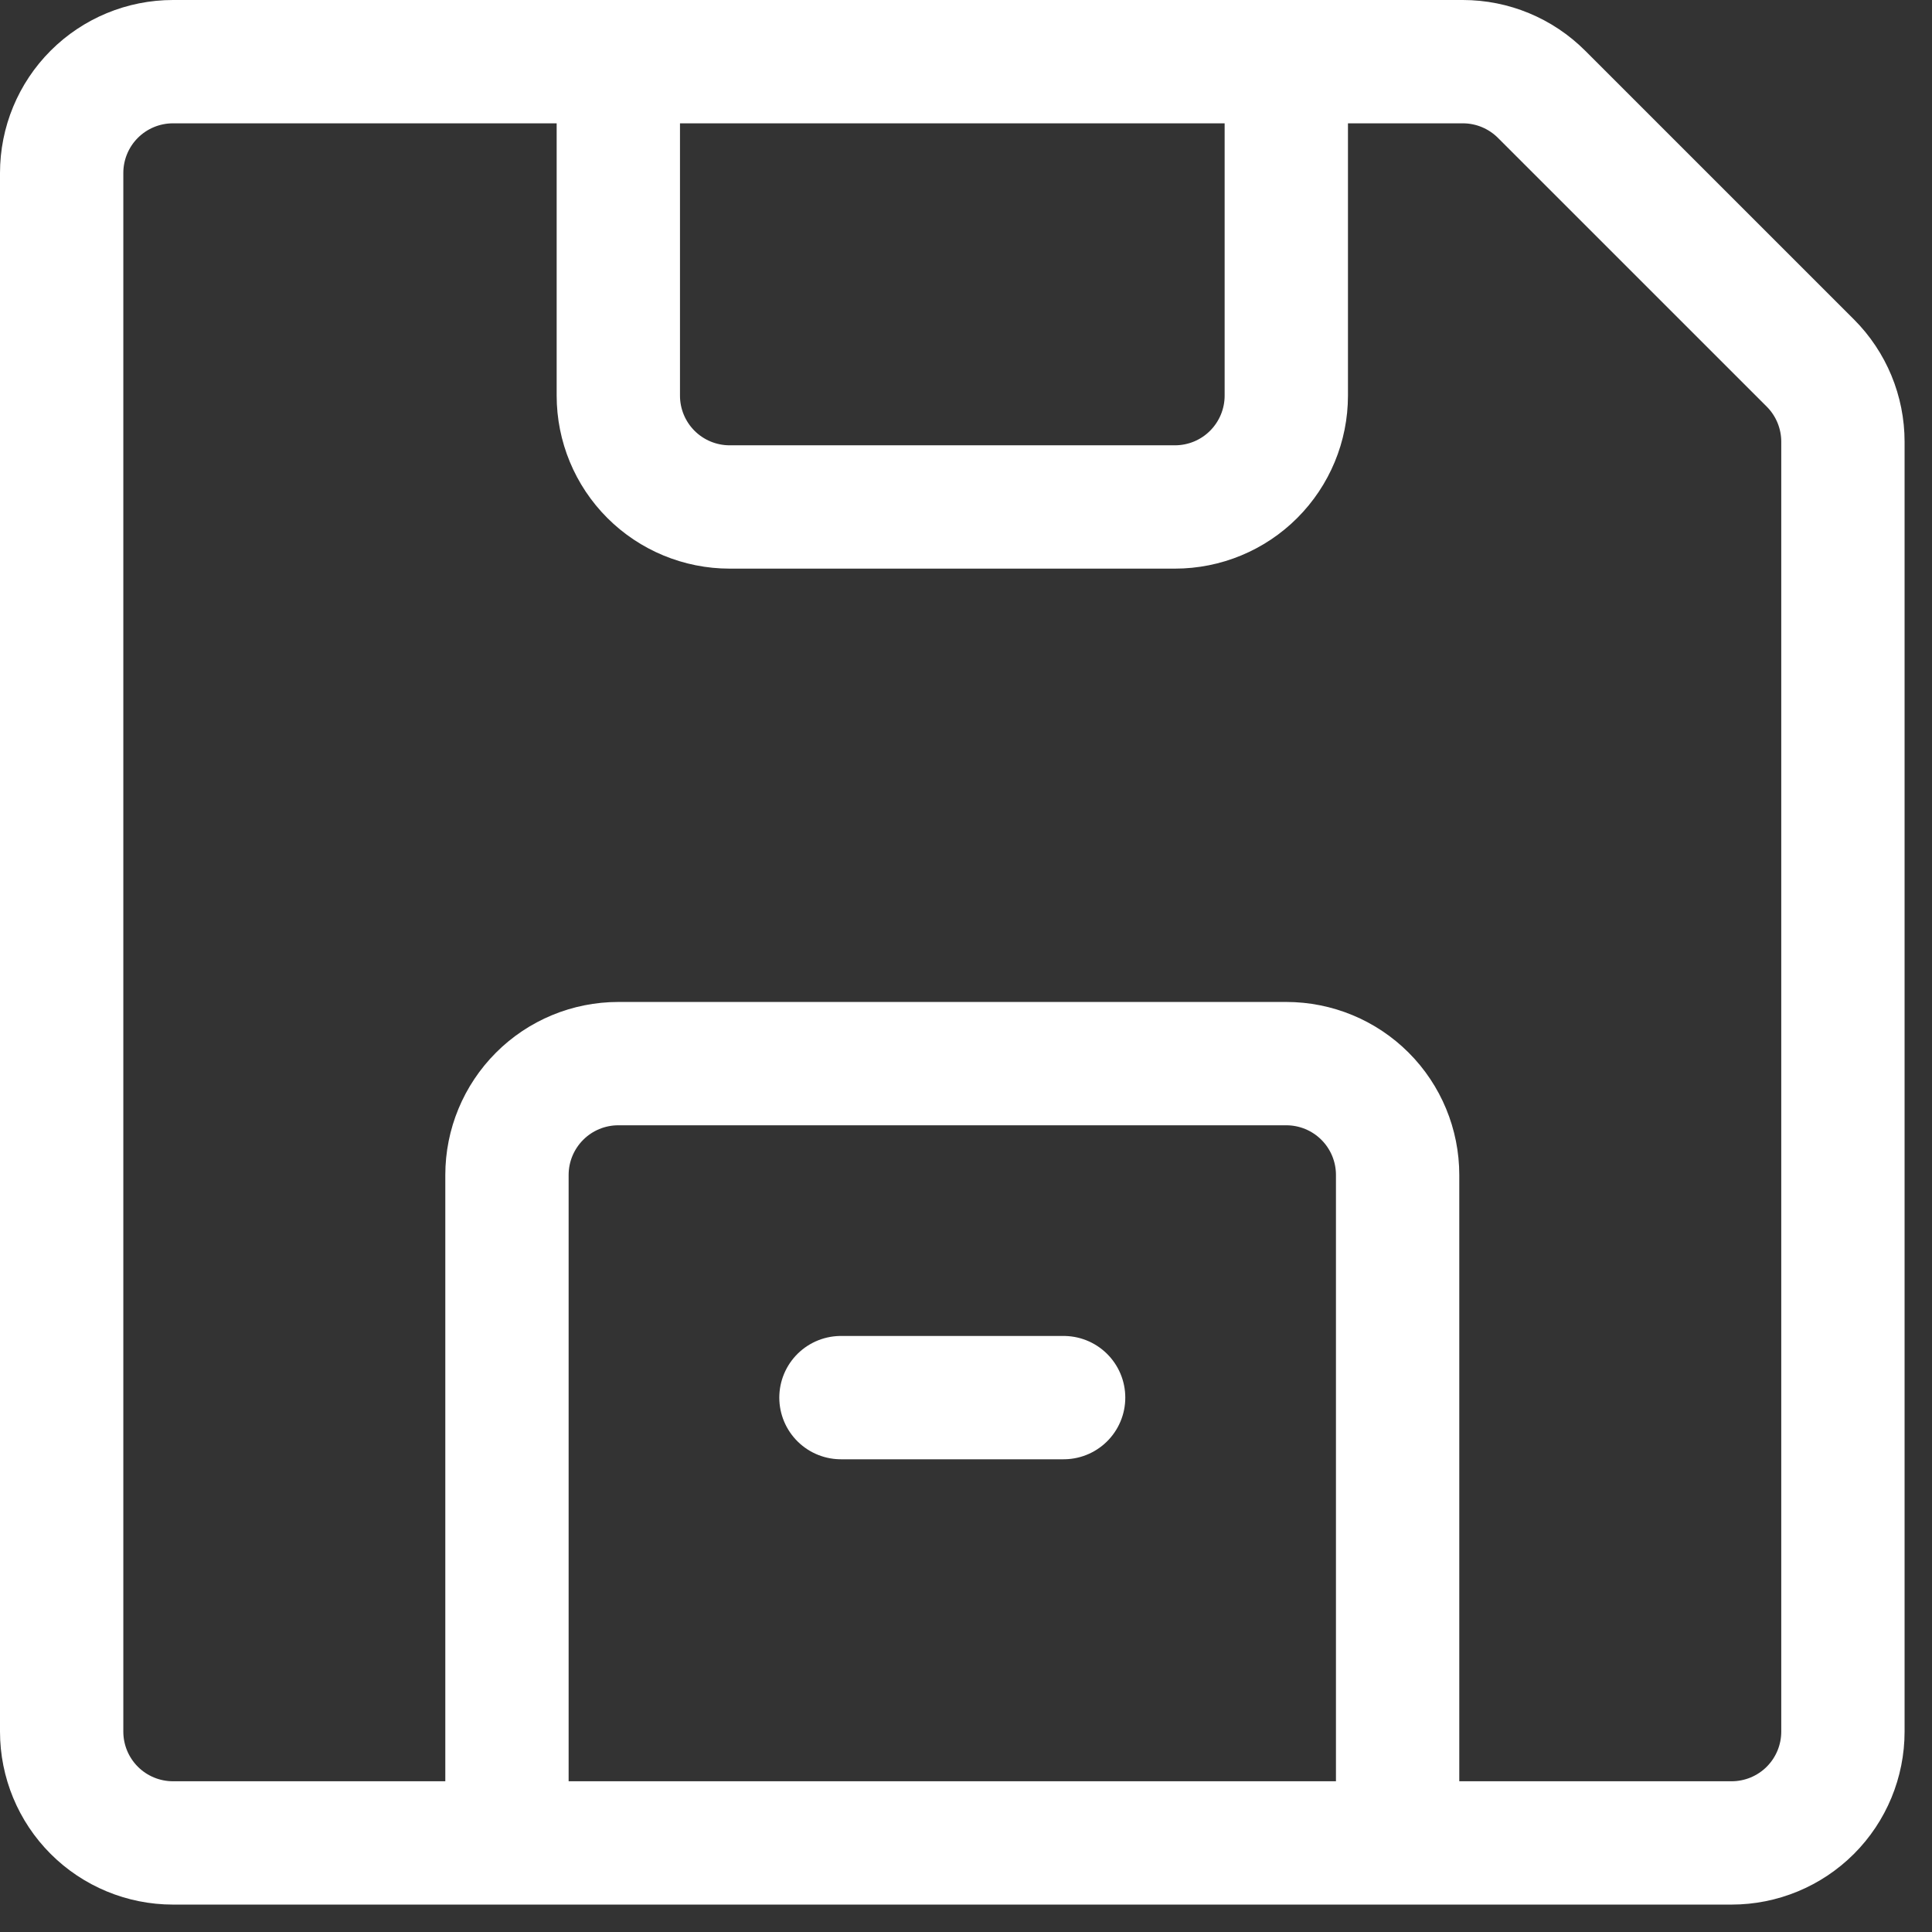 <svg width="47" height="47" viewBox="0 0 47 47" fill="none" xmlns="http://www.w3.org/2000/svg">
<rect x="0" y="0" width="47" height="47" fill="#333333" stroke="none"/>
<path d="M20.458 34H25.875M44.04 8.831L37.502 2.294C36.994 1.786 36.305 1.5 35.587 1.5H4.208C3.49 1.5 2.801 1.785 2.293 2.293C1.785 2.801 1.5 3.49 1.5 4.208V42.125C1.5 42.843 1.785 43.532 2.293 44.04C2.801 44.548 3.49 44.833 4.208 44.833H42.125C42.843 44.833 43.532 44.548 44.04 44.04C44.548 43.532 44.833 42.843 44.833 42.125V10.746C44.833 10.028 44.548 9.339 44.04 8.831ZM34 44.833V28.583C34 27.865 33.715 27.176 33.207 26.668C32.699 26.16 32.01 25.875 31.292 25.875H15.042C14.323 25.875 13.634 26.16 13.127 26.668C12.619 27.176 12.333 27.865 12.333 28.583V44.833H34ZM15.042 1.5H31.292V9.625C31.292 10.343 31.006 11.032 30.498 11.54C29.991 12.048 29.302 12.333 28.583 12.333H17.75C17.032 12.333 16.343 12.048 15.835 11.54C15.327 11.032 15.042 10.343 15.042 9.625V1.5Z" stroke="white" stroke-width="3" stroke-linecap="round"/>
</svg>
